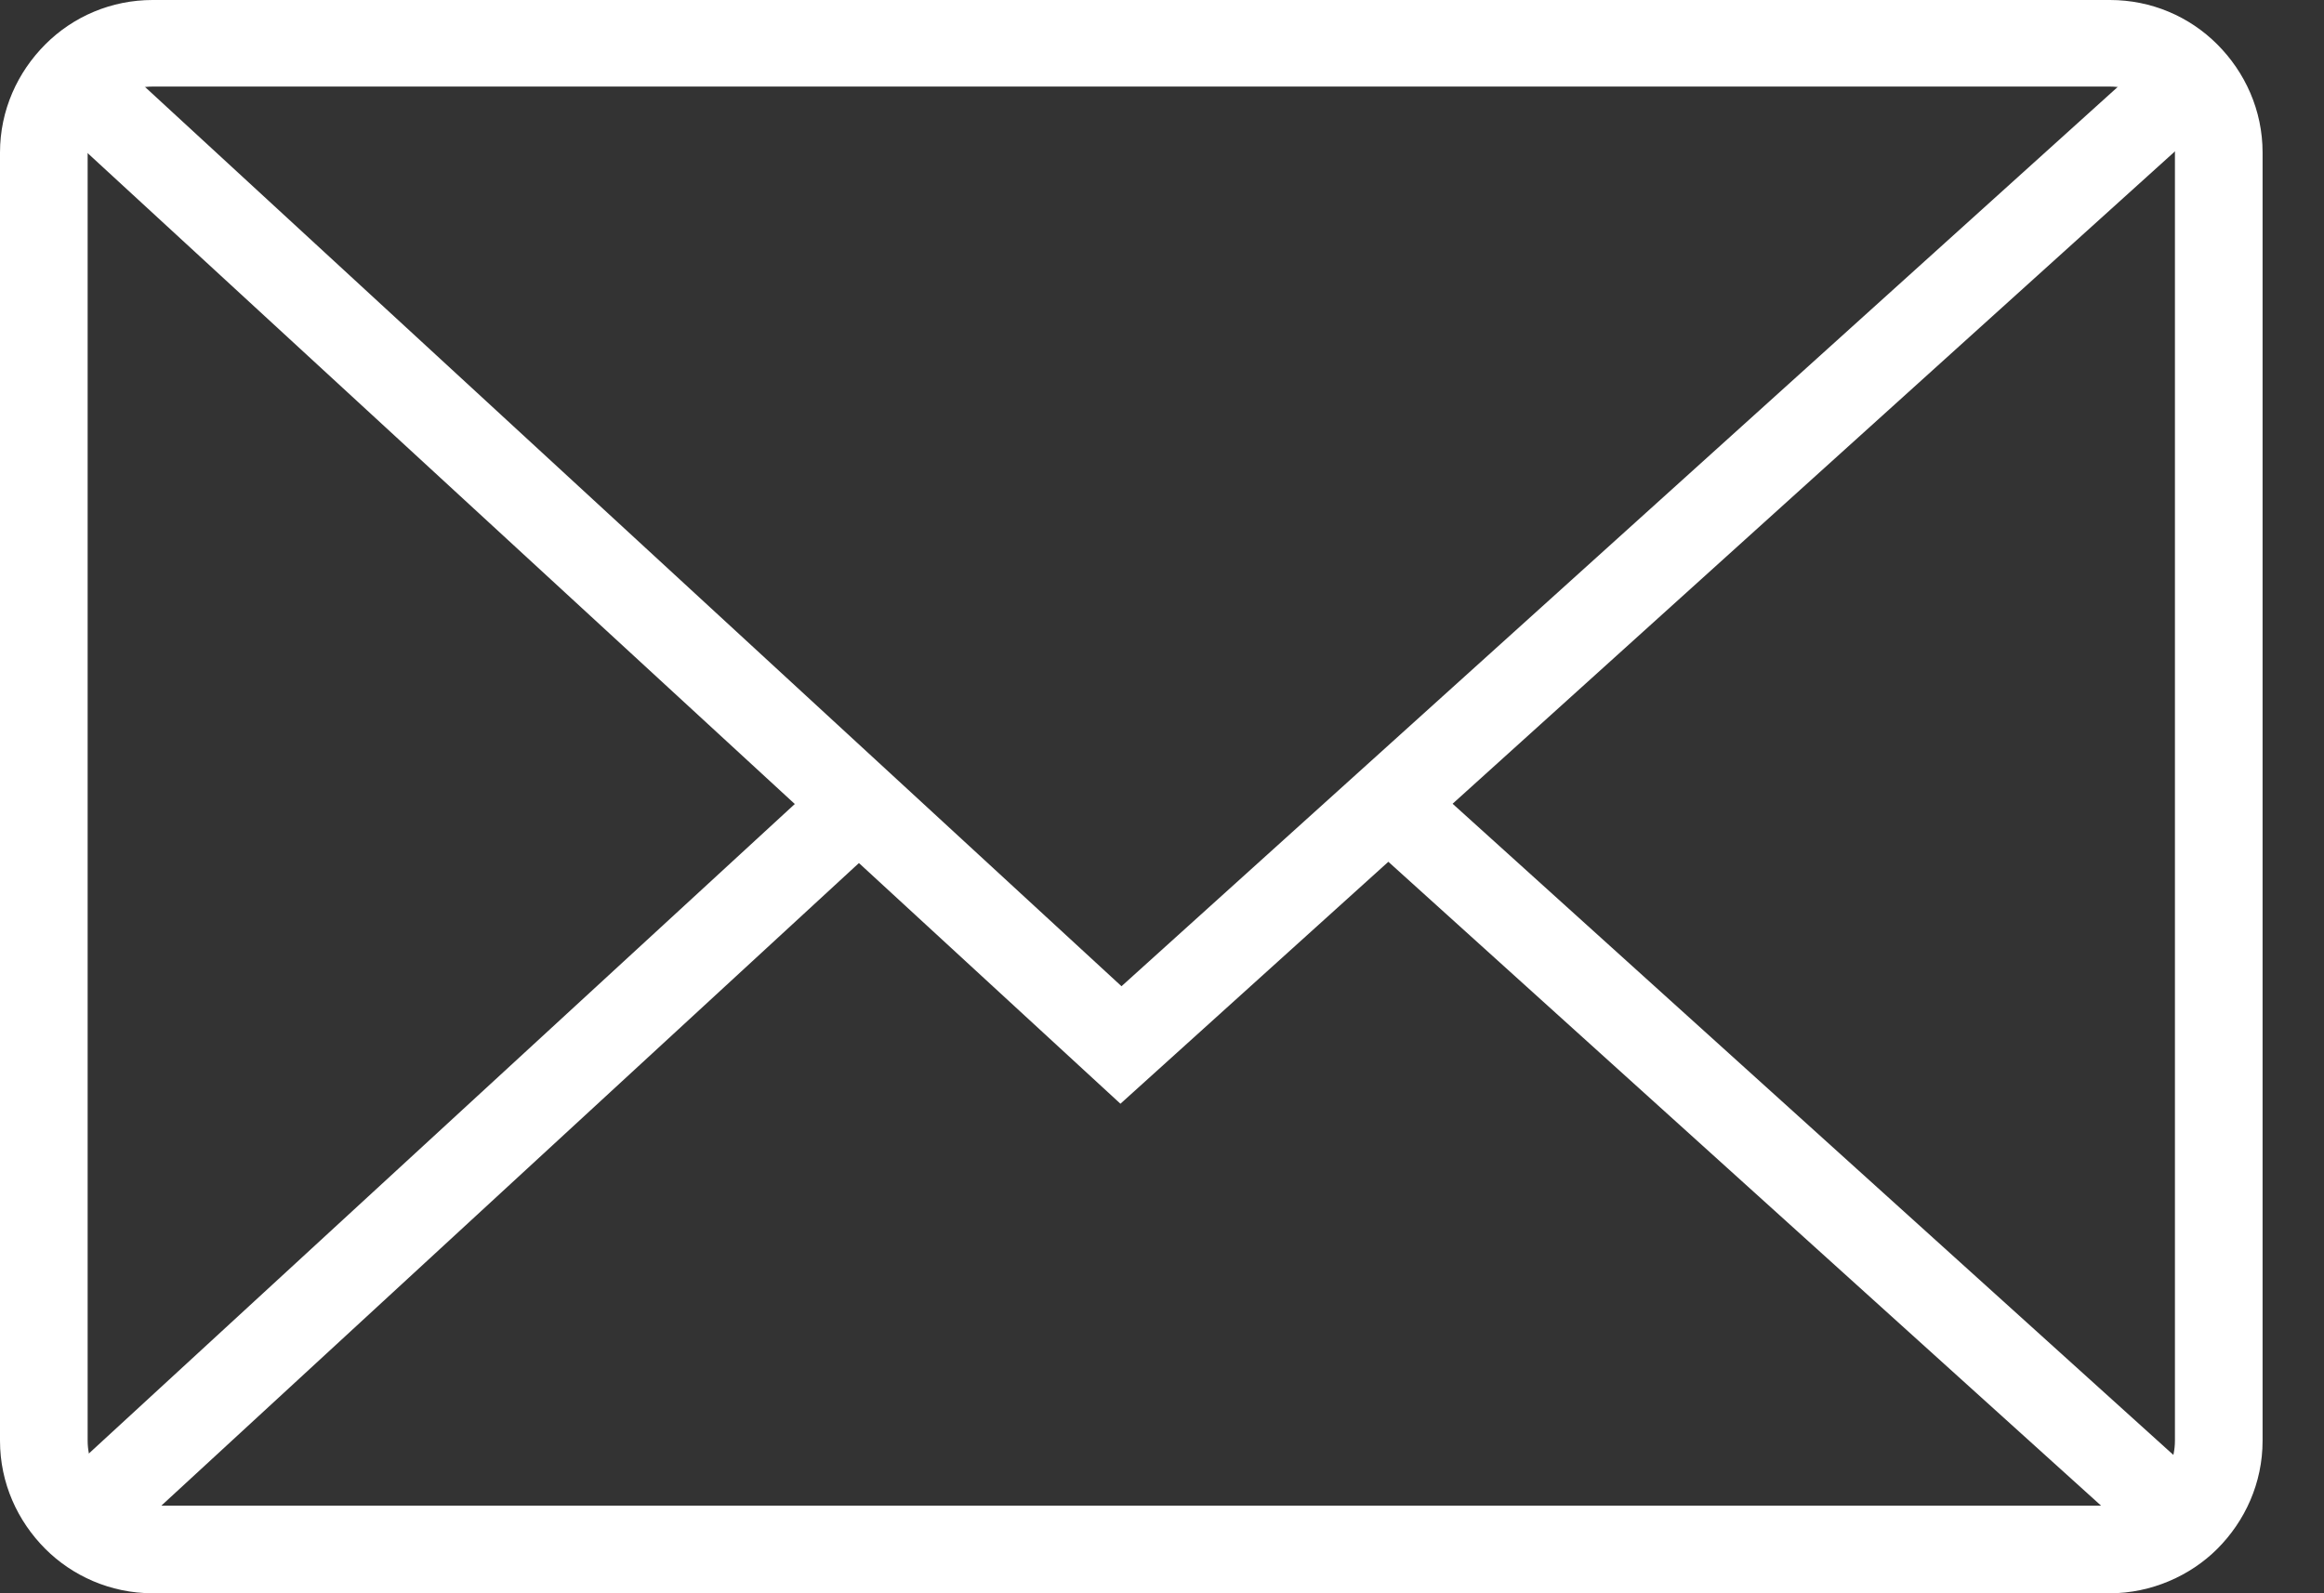 <svg width="35" height="24" viewBox="0 0 35 24" fill="none" xmlns="http://www.w3.org/2000/svg">
<rect x="0" y="0" width="35" height="24" fill="#333333" stroke="none"/>
<path d="M2.298 0H31.777C32.398 0 32.973 0.248 33.392 0.668C33.811 1.087 34.075 1.661 34.075 2.298V21.703C34.075 22.339 33.811 22.913 33.392 23.332C32.988 23.736 32.398 24 31.777 24H2.298C1.661 24 1.087 23.736 0.683 23.332C0.264 22.913 0 22.339 0 21.703V2.298C0 1.661 0.264 1.087 0.683 0.668C1.102 0.248 1.677 0 2.298 0ZM31.777 1.304H2.298C2.034 1.304 1.785 1.413 1.599 1.599C1.428 1.77 1.32 2.018 1.32 2.298V21.703C1.32 21.966 1.428 22.215 1.599 22.401C1.785 22.572 2.034 22.68 2.298 22.68H31.777C32.041 22.68 32.29 22.572 32.461 22.401H32.476C32.647 22.215 32.755 21.966 32.755 21.703V2.298C32.755 2.018 32.647 1.77 32.476 1.599H32.461C32.29 1.413 32.041 1.304 31.777 1.304Z" fill="white"/>
<path d="M1.537 0.714L16.89 14.856L32.553 0.714L33.423 1.677L16.874 16.626L0.636 1.677L1.537 0.714Z" fill="white"/>
<path d="M0.636 22.541L12.496 11.627L13.381 12.59L1.537 23.503L0.636 22.541ZM21.345 11.627L33.423 22.541L32.553 23.503L20.476 12.59L21.345 11.627Z" fill="white"/>
</svg>
